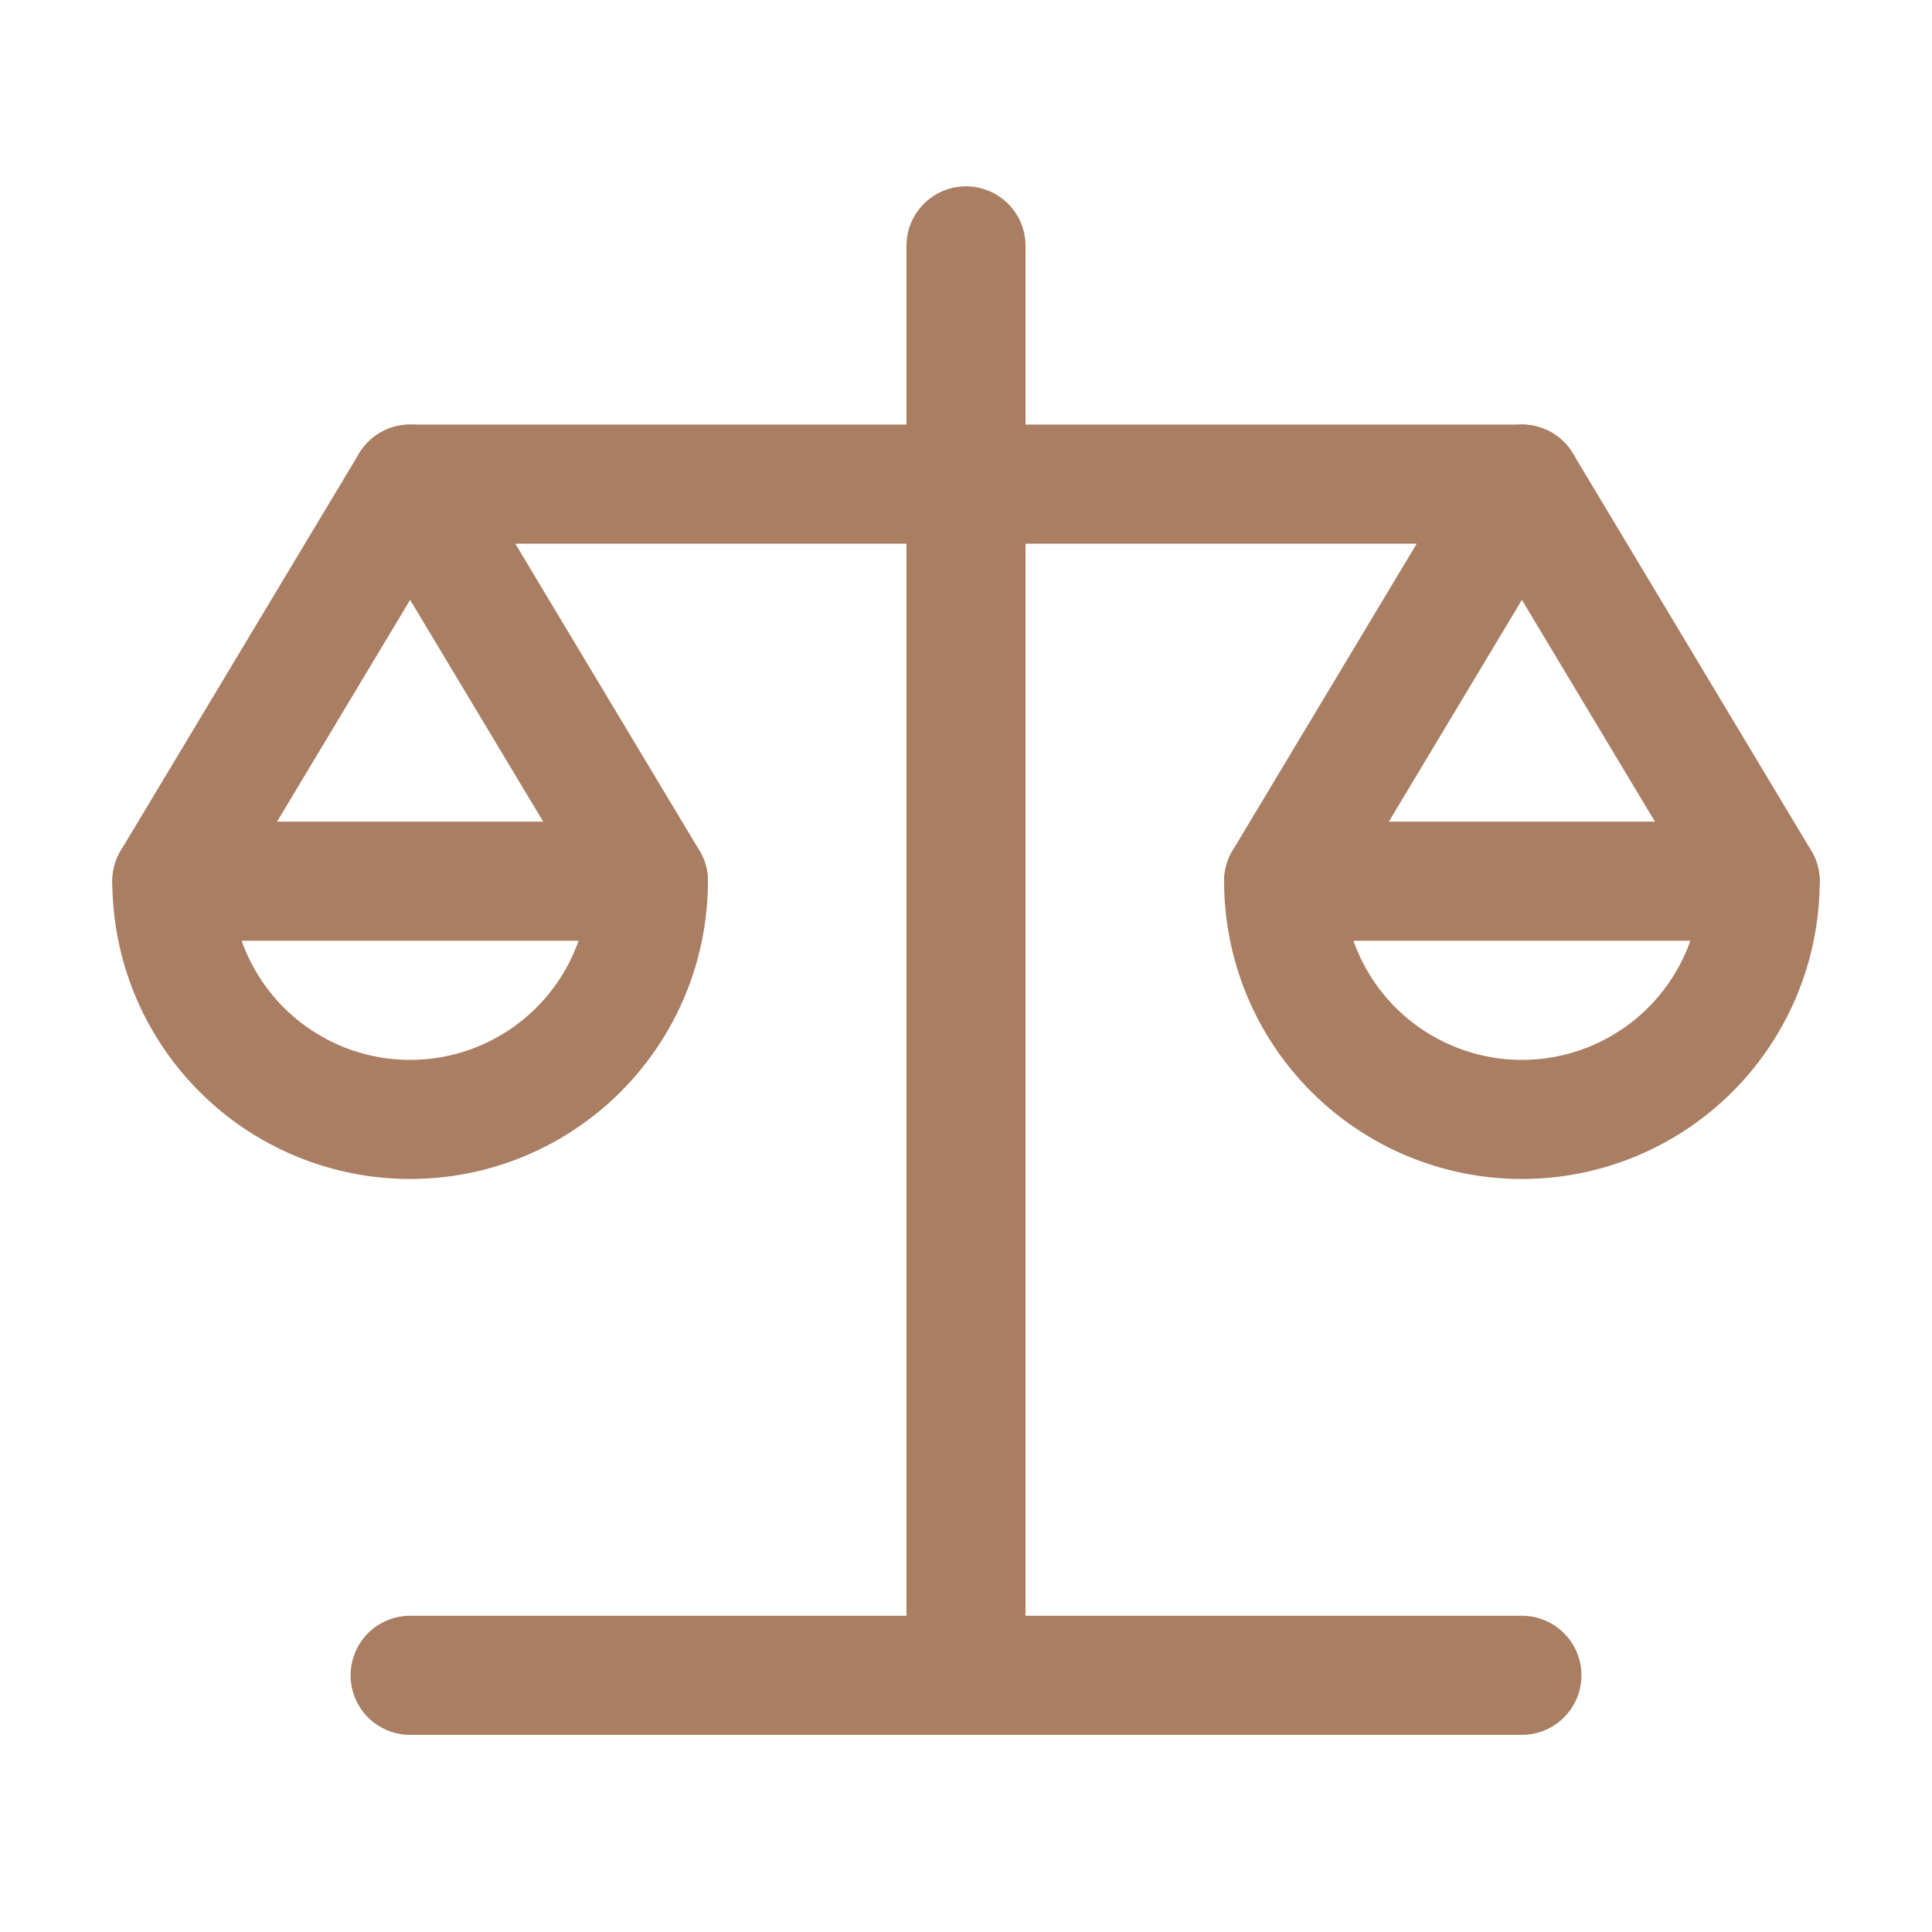 <svg width="74" height="74" viewBox="0 0 74 74" fill="none" xmlns="http://www.w3.org/2000/svg">
<path d="M24.834 33.751L15.709 18.543L6.583 33.751" stroke="#A97E63" stroke-width="4.562" stroke-linecap="round" stroke-linejoin="round"/>
<path d="M15.709 42.877C18.129 42.877 20.45 41.916 22.161 40.204C23.872 38.493 24.834 36.172 24.834 33.752H6.583C6.583 36.172 7.545 38.493 9.256 40.204C10.967 41.916 13.288 42.877 15.709 42.877Z" stroke="#A97E63" stroke-width="4.562" stroke-linecap="round" stroke-linejoin="round"/>
<path d="M67.417 33.751L58.292 18.543L49.167 33.751" stroke="#A97E63" stroke-width="4.562" stroke-linecap="round" stroke-linejoin="round"/>
<path d="M58.292 42.877C60.712 42.877 63.033 41.916 64.744 40.204C66.455 38.493 67.417 36.172 67.417 33.752H49.167C49.167 36.172 50.128 38.493 51.839 40.204C53.551 41.916 55.872 42.877 58.292 42.877Z" stroke="#A97E63" stroke-width="4.562" stroke-linecap="round" stroke-linejoin="round"/>
<path d="M37 9.418V64.168M15.709 18.543H58.292M58.292 64.168H15.709" stroke="#A97E63" stroke-width="4.562" stroke-linecap="round" stroke-linejoin="round"/>
</svg>
